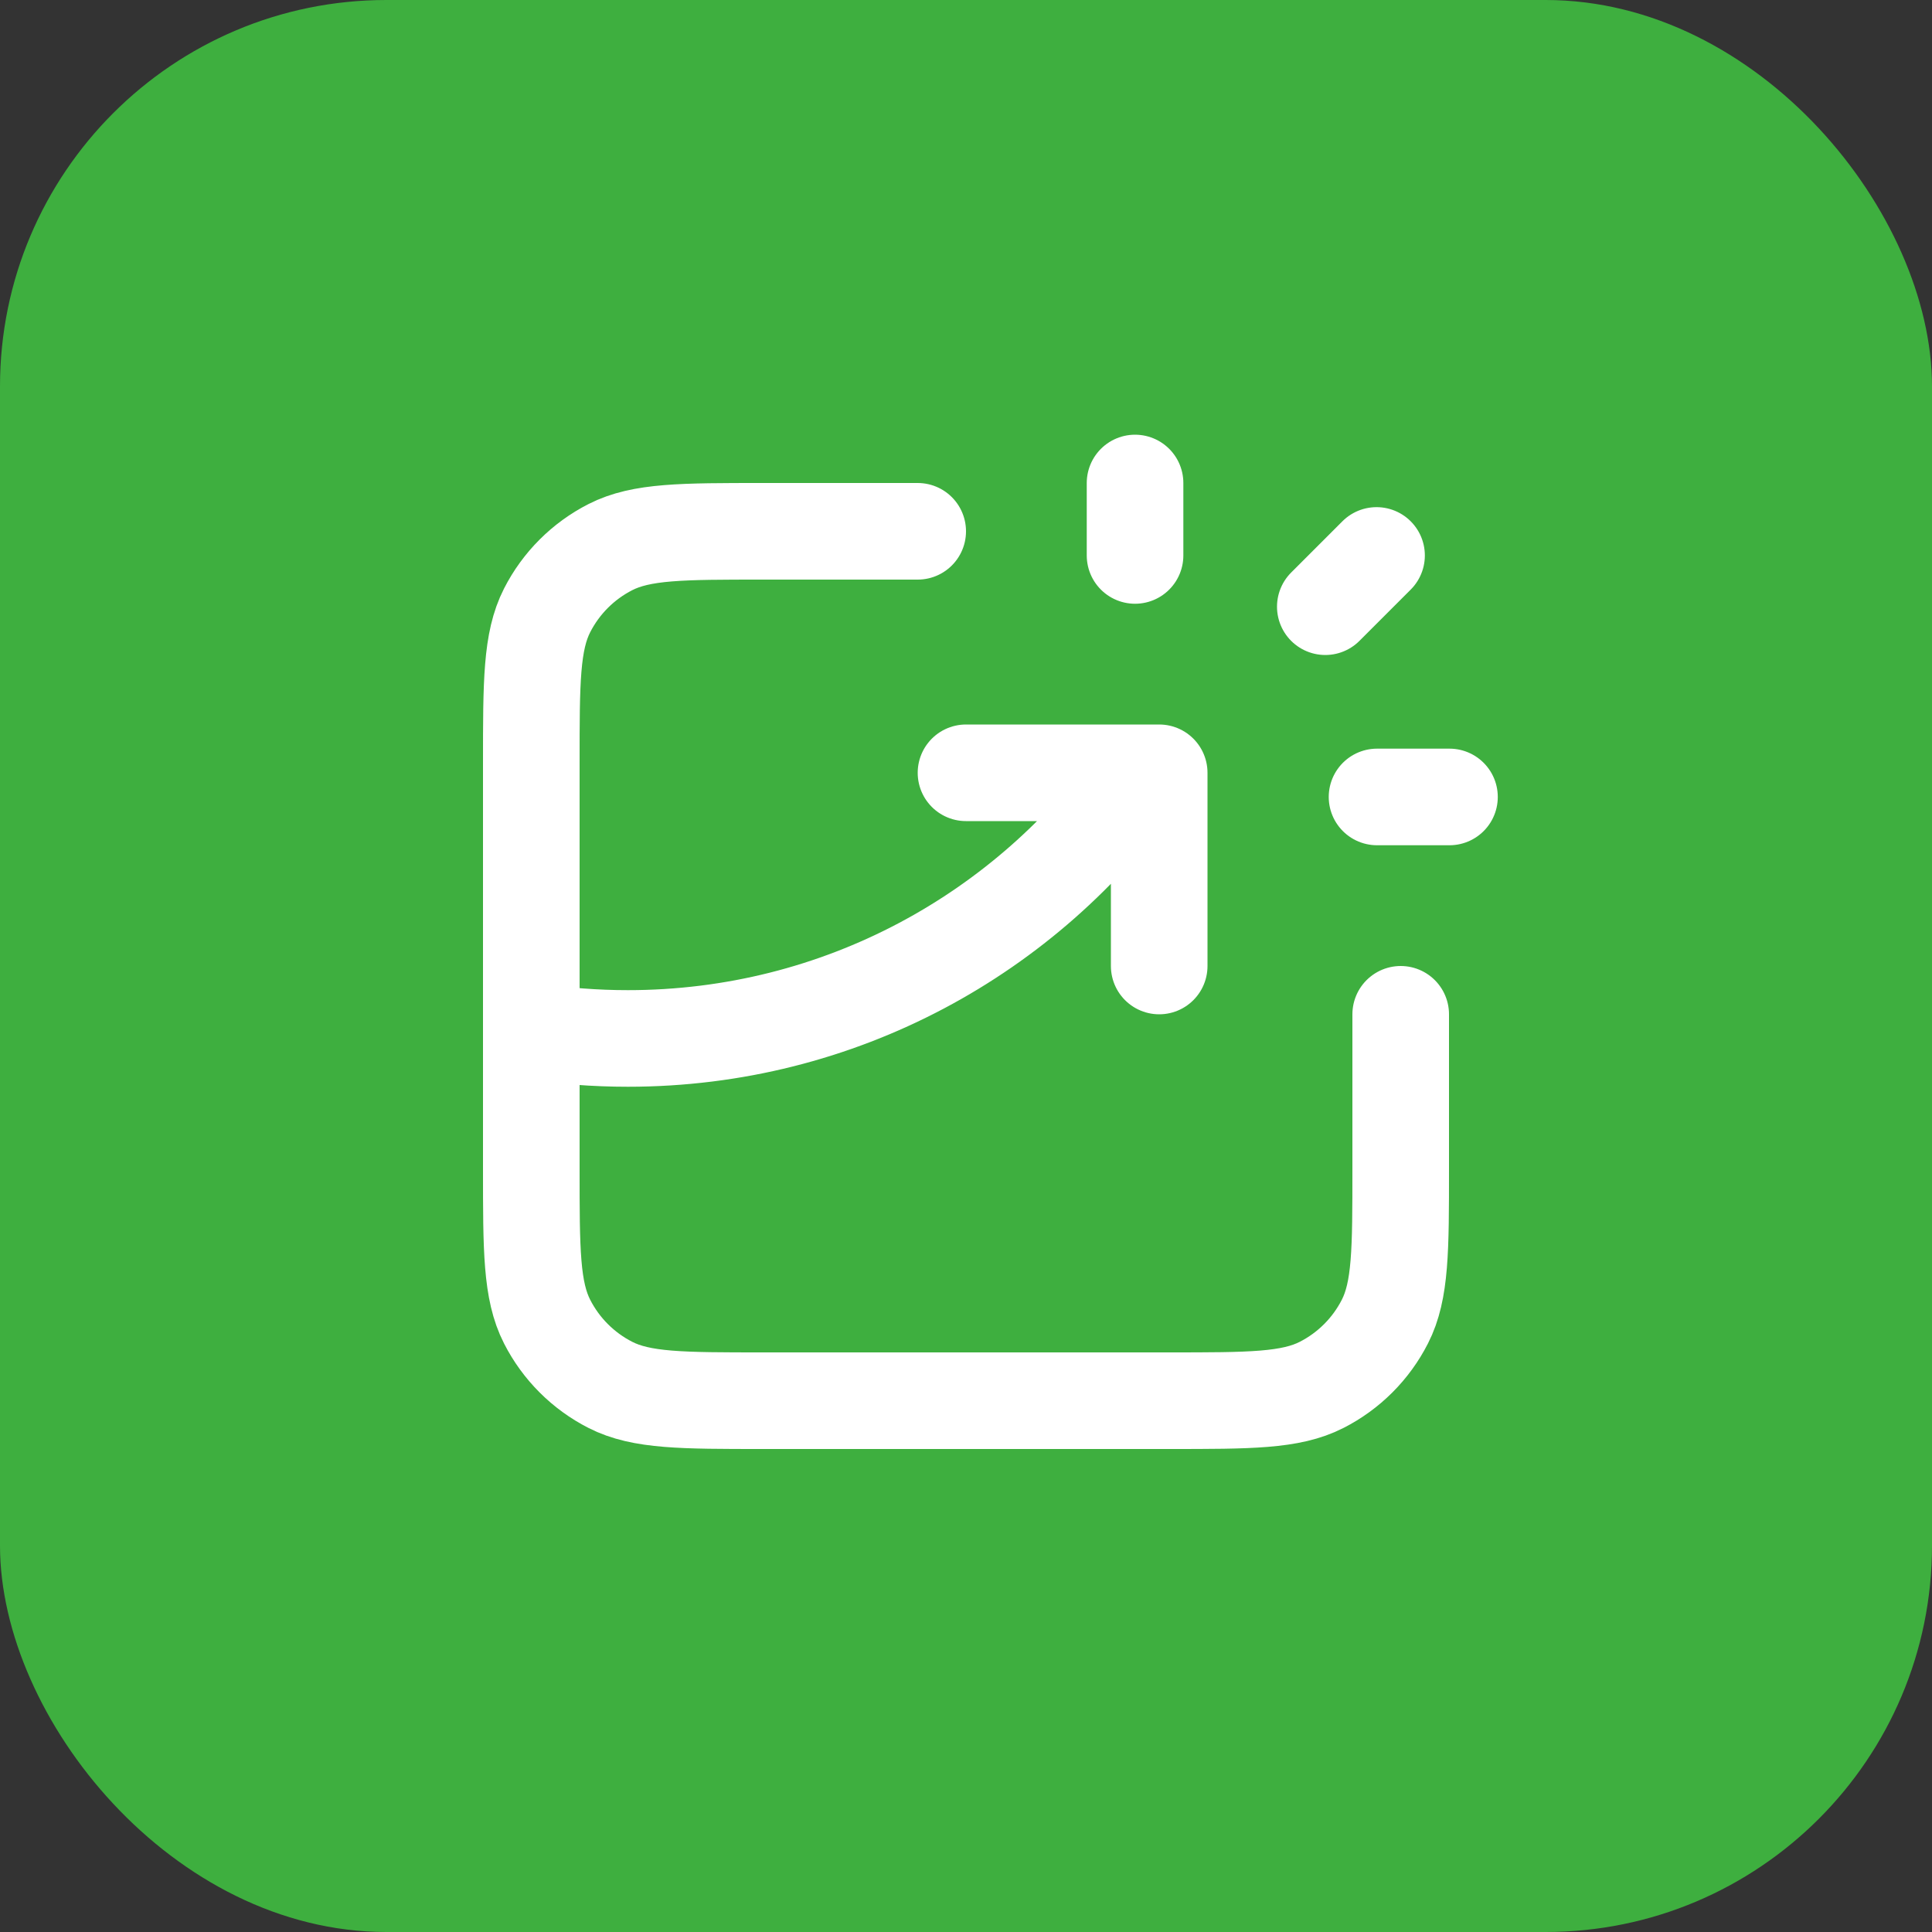 <svg width="40" height="40" viewBox="0 0 40 40" fill="none" xmlns="http://www.w3.org/2000/svg">
<rect x="0" y="0" width="40" height="40" fill="#333333" stroke="none"/>
<rect width="40" height="40" rx="8" fill="#3EAF3F"/>
<path d="M19 11H15.8C14.12 11 13.28 11 12.638 11.327C12.073 11.615 11.615 12.073 11.327 12.638C11 13.28 11 14.12 11 15.8V24.2C11 25.88 11 26.72 11.327 27.362C11.615 27.927 12.073 28.385 12.638 28.673C13.28 29 14.12 29 15.8 29H24.2C25.88 29 26.72 29 27.362 28.673C27.927 28.385 28.385 27.927 28.673 27.362C29 26.72 29 25.88 29 24.2V21M20 16H24V20M23.5 11.5V10M27.439 12.561L28.5 11.5M28.51 16.5H30.01M11 21.347C11.652 21.448 12.32 21.5 13 21.5C17.386 21.5 21.265 19.328 23.62 16" stroke="white" stroke-width="2" stroke-linecap="round" stroke-linejoin="round"/>
</svg>
